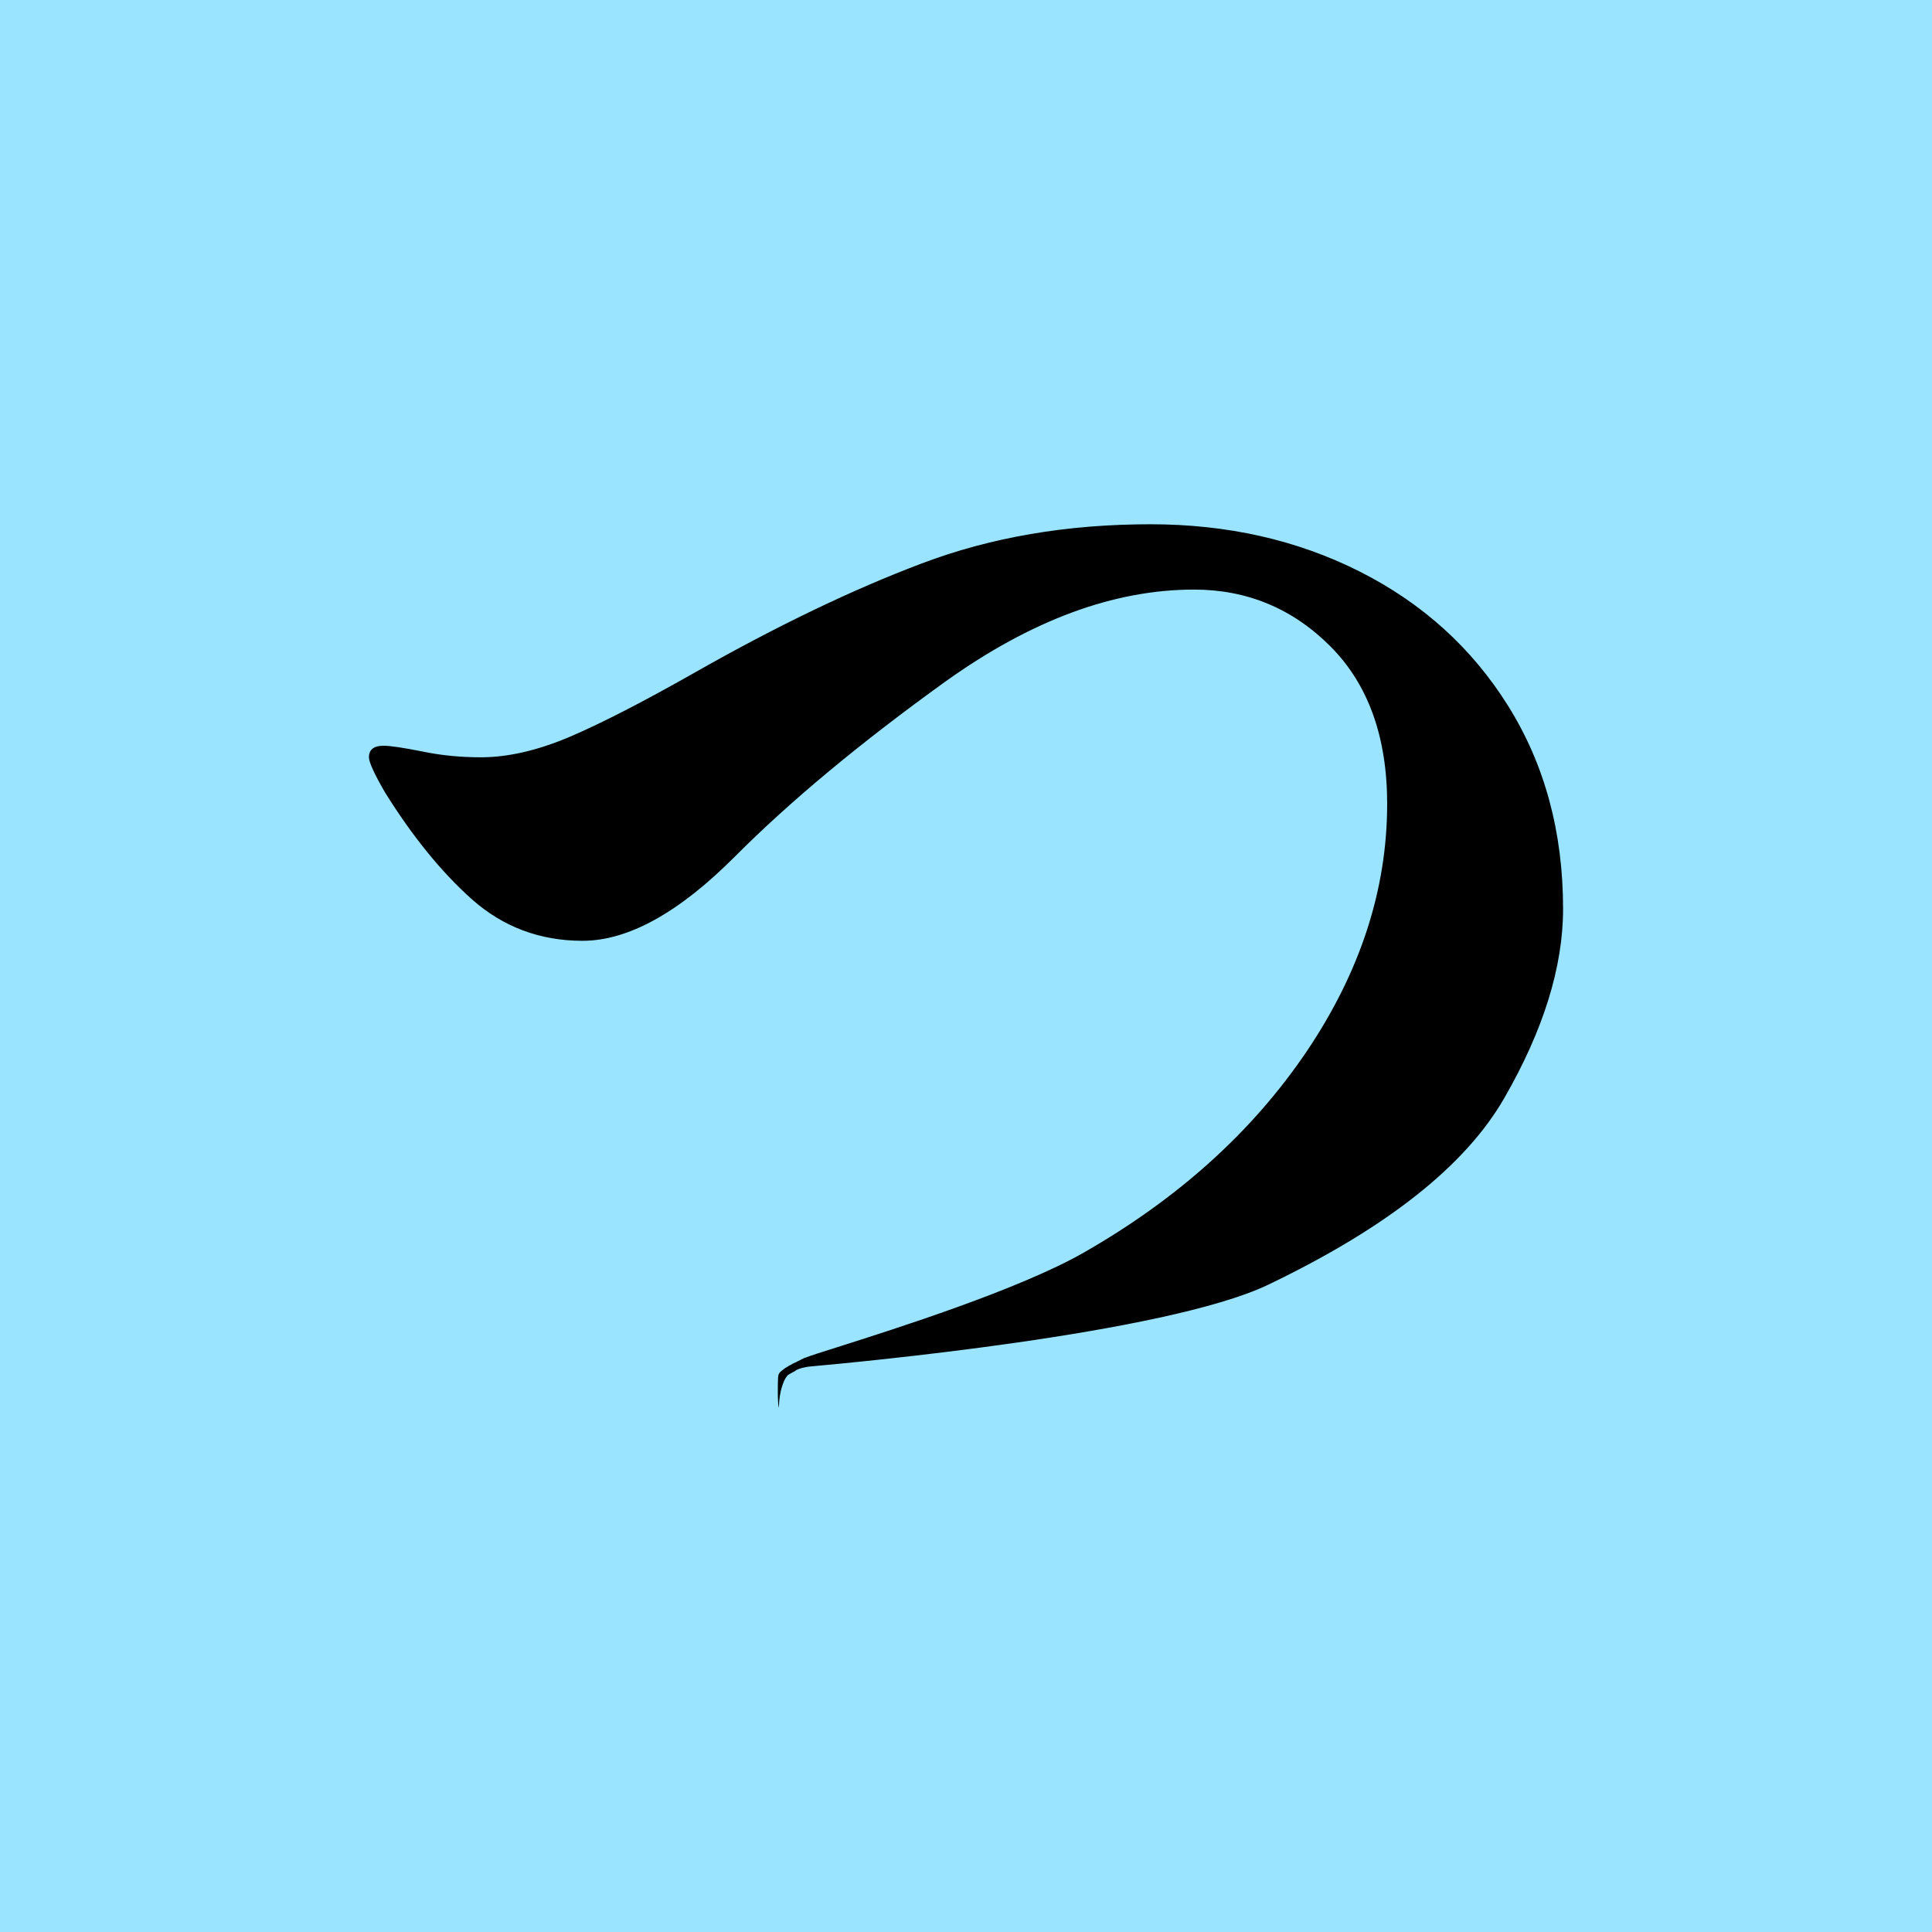 <svg width="199" height="199" viewBox="0 0 199 199" fill="none" xmlns="http://www.w3.org/2000/svg">
<rect width="199" height="199" fill="#9BE4FF"/>
<path fill-rule="evenodd" clip-rule="evenodd" d="M80.951 141.896C80.753 142.179 80.25 143.259 80.226 145C80.059 144.48 80.131 142.147 80.131 142.147C80.131 142.147 80.131 141.71 80.225 141.513C80.319 141.315 80.489 141.222 80.661 141.077C80.661 141.077 80.859 140.905 81.097 140.786C81.111 140.777 81.125 140.766 81.141 140.755C81.218 140.702 81.32 140.631 81.441 140.588C81.612 140.469 81.784 140.389 82.022 140.297C82.037 140.286 82.041 140.281 82.044 140.278C82.049 140.273 82.058 140.267 82.119 140.239C82.138 140.23 82.162 140.219 82.194 140.204C82.321 140.145 82.426 140.089 82.524 140.037C82.71 139.939 82.867 139.855 83.093 139.795C83.458 139.644 84.587 139.286 86.22 138.769C92.209 136.87 104.969 132.823 111.626 129.022C121.405 123.431 129.031 116.519 134.581 108.311C140.119 100.102 142.881 91.59 142.881 82.801C142.881 75.901 140.925 70.482 137.04 66.583C133.154 62.684 128.449 60.728 122.991 60.728C114.692 60.728 106.194 63.9 97.392 70.191C88.617 76.509 81.401 82.51 75.705 88.22C69.93 94.022 64.683 96.904 60.004 96.904C55.617 96.904 51.824 95.476 48.626 92.648C45.427 89.793 42.441 86.092 39.652 81.611C38.555 79.721 38 78.492 38 78.003C38 77.223 38.489 76.813 39.507 76.813C40.207 76.813 41.515 77.012 43.458 77.395C45.401 77.805 47.436 78.003 49.524 78.003C52.313 78.003 55.366 77.302 58.67 75.901C61.947 74.5 66.242 72.293 71.529 69.293C80 64.481 87.811 60.728 94.921 58.044C102.07 55.335 109.907 54 118.498 54C126.361 54 133.564 55.599 140.04 58.864C146.515 62.129 151.63 66.755 155.37 72.756C159.11 78.756 161 85.722 161 93.613C161 99.613 158.965 106.13 154.934 113.122C150.89 120.14 142.762 126.511 130.604 132.34C120.001 137.405 87.701 140.362 83.761 140.723C83.527 140.744 83.393 140.756 83.37 140.759C83.278 140.759 83.079 140.799 82.841 140.852C82.576 140.9 82.355 140.981 82.208 141.035L82.167 141.05C82.141 141.077 82.075 141.103 82.049 141.103L82.009 141.129C81.947 141.17 81.894 141.205 81.85 141.248C81.797 141.275 81.592 141.367 81.354 141.513C81.116 141.658 81.155 141.606 80.951 141.896Z" fill="black"/>
</svg>
